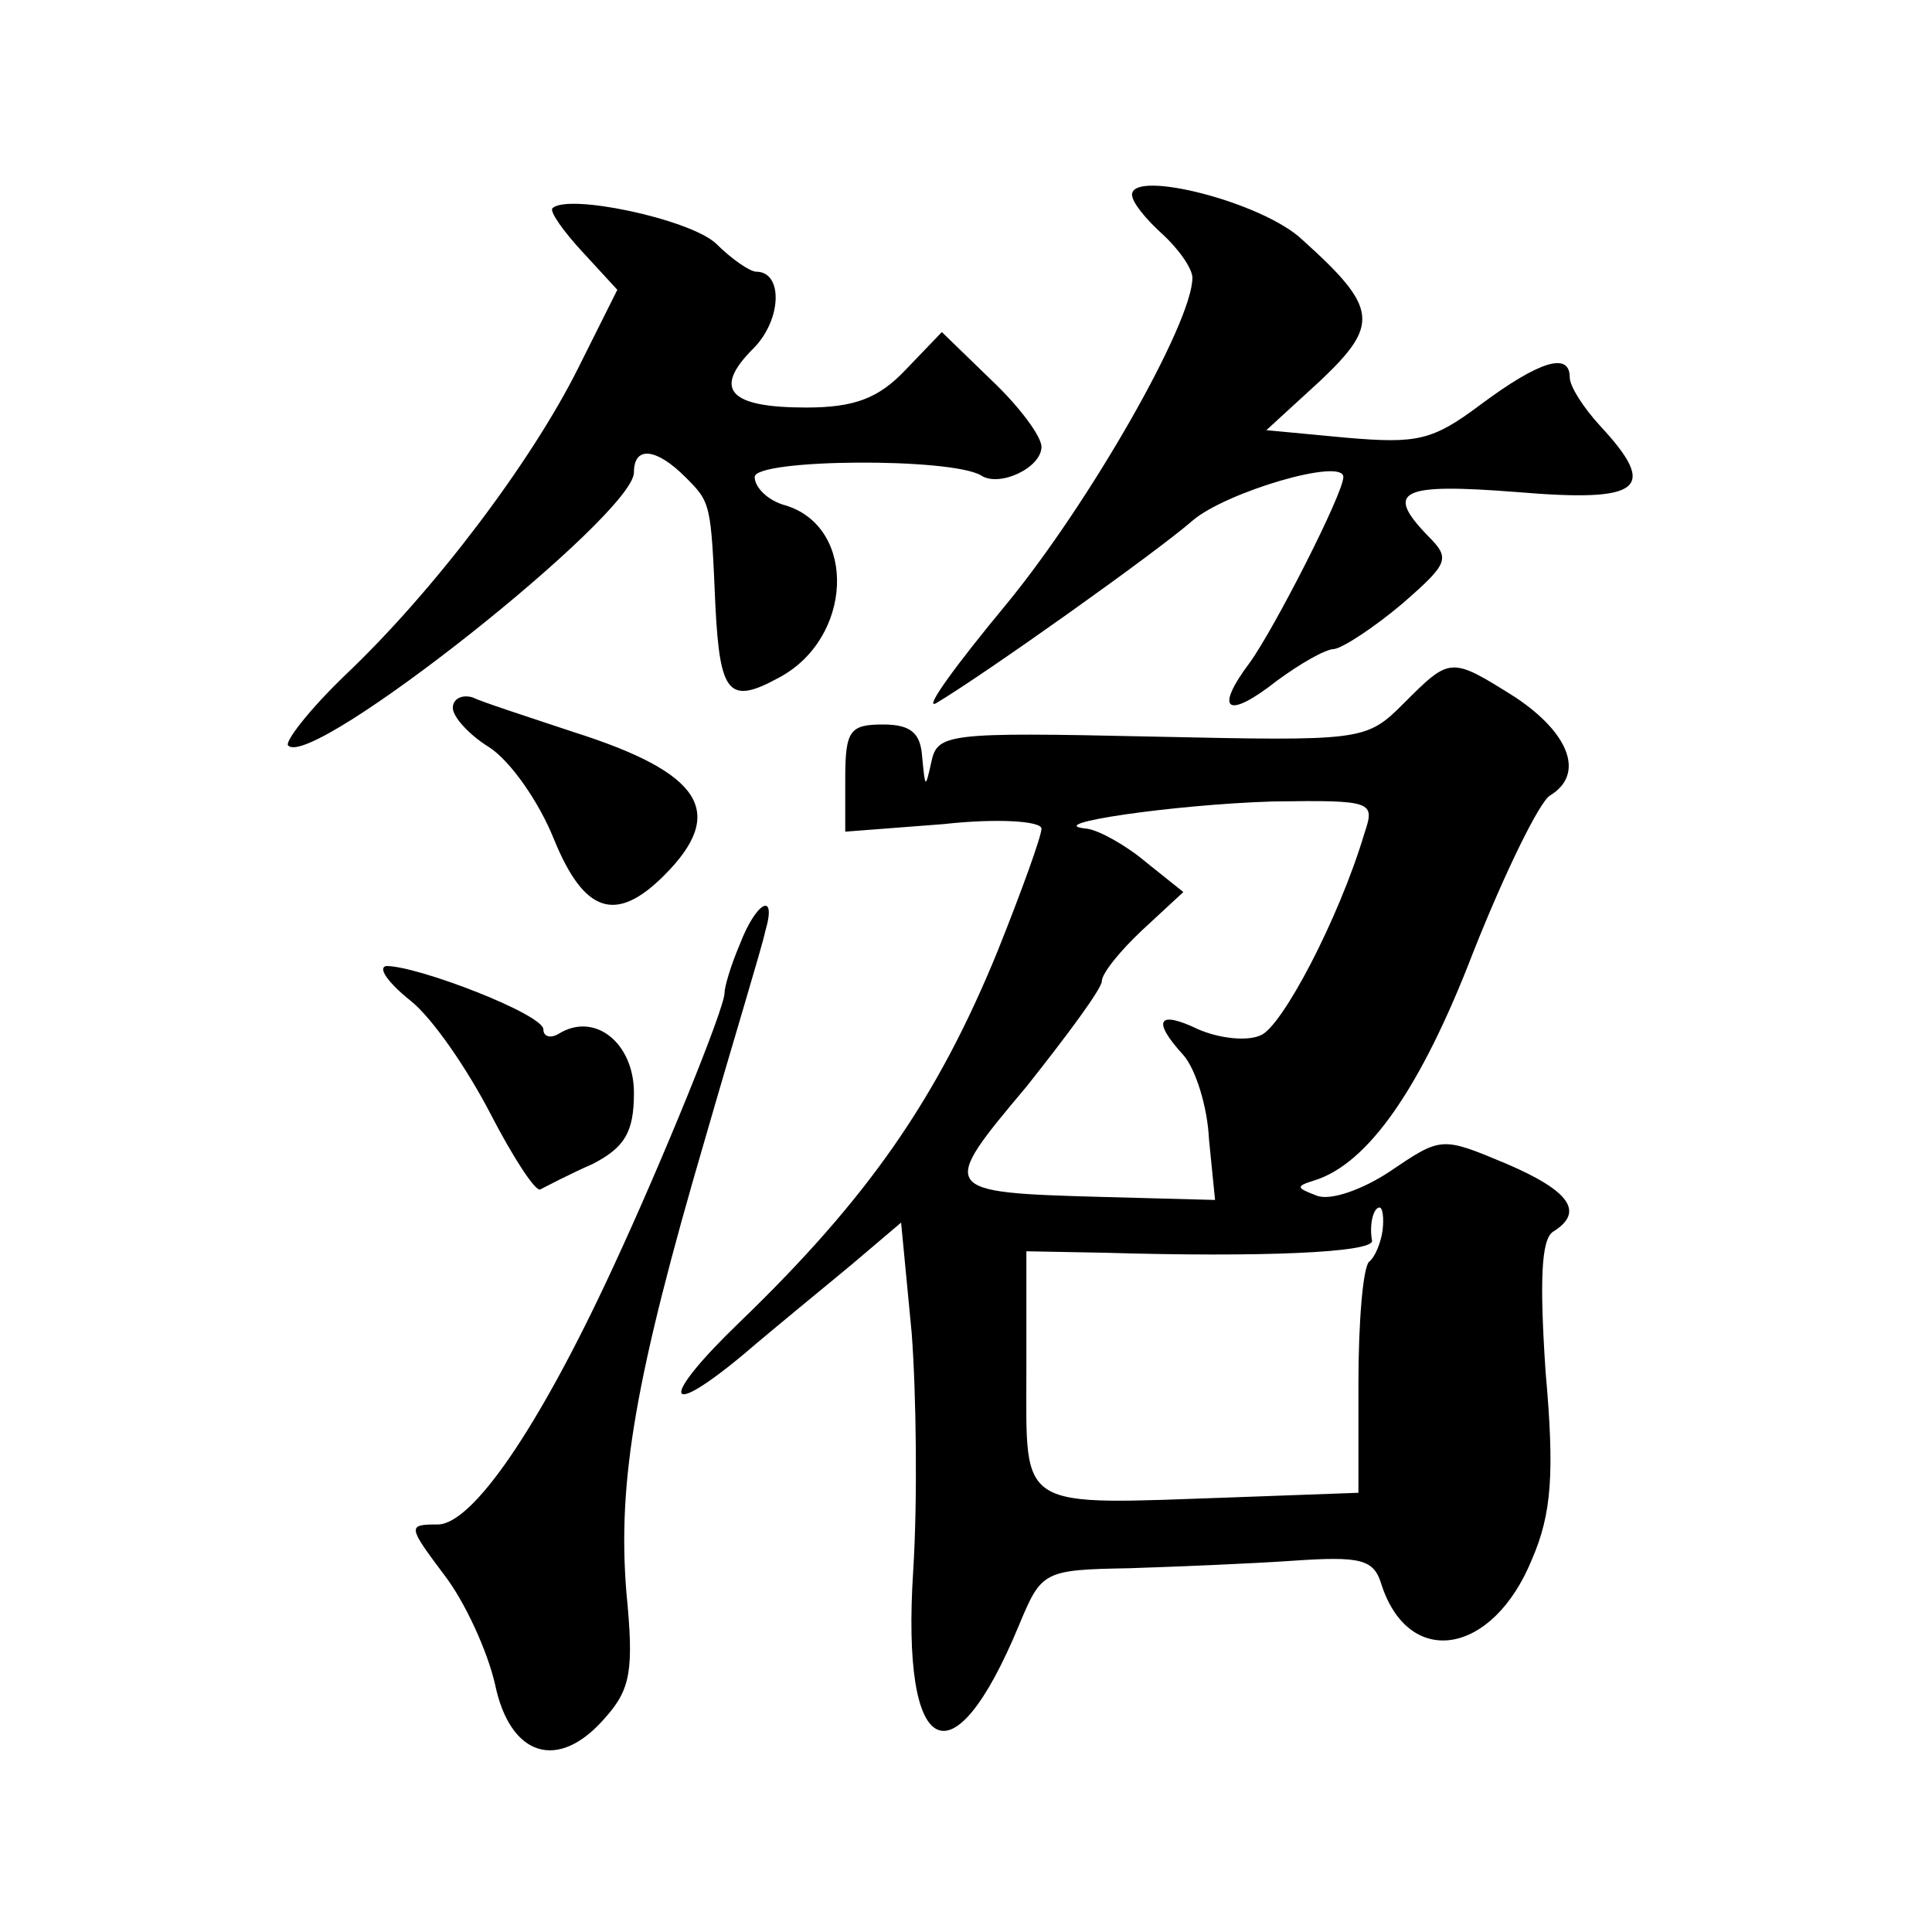<?xml version="1.0" standalone="no"?>
<!DOCTYPE svg PUBLIC "-//W3C//DTD SVG 20010904//EN"
 "http://www.w3.org/TR/2001/REC-SVG-20010904/DTD/svg10.dtd">
<svg version="1.0" xmlns="http://www.w3.org/2000/svg"
 width="128pt" height="128pt" viewBox="0 0 128 128"
 preserveAspectRatio="xMidYMid meet">
<g transform="translate(0,128) scale(0.1,-0.1)"
fill="#0" stroke="none">
<path d="M750 1151 c0 -5 9 -16 20 -26 11 -10 20 -23 20 -29 0 -30 -68 -149 -123
-216 -34 -41 -55 -70 -47 -66 32 19 146 100 170 121 22 19 100 42 100 29 0 -11
-46 -101 -62 -123 -24 -32 -15 -38 18 -12 15 11 32 21 38 21 6 1 26 14 45 30 31
27 32 30 17 45 -29 30 -18 35 59 29 83 -7 94 2 55 44 -11 12 -20 26 -20 32 0 17
-20 11 -59 -18 -32 -24 -42 -26 -89 -22 l-53 5 36 33 c39 37 38 48 -12 93 -26 25
-113 47 -113 30z M366 1142 c-2 -2 7 -15 20 -29 l23 -25 -26 -52 c-31 -62 -95 -147
-154 -203 -24 -23 -41 -45 -38 -47 16 -16 229 153 229 181 0 18 15 16 34 -3 17
-17 17 -17 20 -86 3 -58 9 -65 42 -47 49 26 52 99 5 114 -12 3 -21 12 -21 19 0
12 130 13 150 1 12 -8 40 5 40 19 0 7 -15 27 -33 44 l-33 32 -24 -25 c-18 -19 -34
-25 -66 -25 -51 0 -62 12 -35 39 19 19 20 51 2 51 -4 0 -16 8 -27 19 -18 16 -98
33 -108 23z M930 814 c-25 -25 -27 -25 -167 -22 -136 3 -142 2 -146 -17 -4 -18
-4 -17 -6 3 -1 16 -7 22 -26 22 -22 0 -25 -4 -25 -36 l0 -35 65 5 c36 4 65 2 65
-3 0 -5 -13 -41 -29 -81 -40 -98 -86 -164 -171 -246 -53 -51 -51 -66 3 -21 21 18
53 44 71 59 l33 28 7 -73 c3 -39 4 -111 1 -158 -8 -125 26 -142 70 -36 15 36 16
37 73 38 31 1 80 3 109 5 44 3 53 1 58 -15 18 -57 74 -48 100 16 13 30 15 57 9
124 -4 60 -3 88 5 93 21 13 11 27 -31 45 -43 18 -43 18 -77 -5 -18 -12 -40 -20
-49 -16 -13 5 -14 6 -1 10 35 11 70 60 105 151 21 53 44 100 51 104 23 14 13 41
-23 65 -43 27 -43 27 -74 -4z m-26 -86 c-17 -57 -55 -129 -69 -134 -9 -4 -27 -2
-41 4 -27 13 -31 6 -10 -17 8 -9 16 -34 17 -56 l4 -40 -75 2 c-108 3 -108 4 -50
73 27 34 50 65 50 70 0 5 12 20 27 34 l27 25 -25 20 c-13 11 -31 21 -39 22 -32
3 58 16 123 18 67 1 68 0 61 -21z m12 -263 c-1 -8 -5 -18 -9 -21 -4 -4 -7 -40 -7
-80 l0 -73 -82 -3 c-145 -5 -138 -10 -138 83 l0 80 53 -1 c101 -3 177 0 176 8 -2
11 1 22 5 22 2 0 3 -7 2 -15z M300 811 c0 -6 11 -18 24 -26 14 -9 33 -36 43 -61
20 -49 41 -56 73 -24 42 42 25 68 -60 95 -30 10 -61 20 -67 23 -7 2 -13 -1 -13
-7z M490 654 c-6 -14 -10 -28 -10 -32 0 -10 -41 -111 -74 -182 -49 -106 -93 -170
-116 -170 -20 0 -20 -1 4 -33 14 -18 29 -51 34 -73 10 -48 42 -58 73 -22 17 19
19 32 14 83 -6 74 6 143 52 300 19 66 38 128 40 138 8 27 -6 20 -17 -9z M272 617
c15 -12 38 -46 53 -75 15 -29 30 -52 33 -50 4 2 19 10 35 17 21 11 27 21 27 47
0 33 -26 54 -50 39 -5 -3 -10 -2 -10 3 0 10 -83 42 -104 42 -6 -1 1 -11 16 -23z"/>
</g>
</svg>
